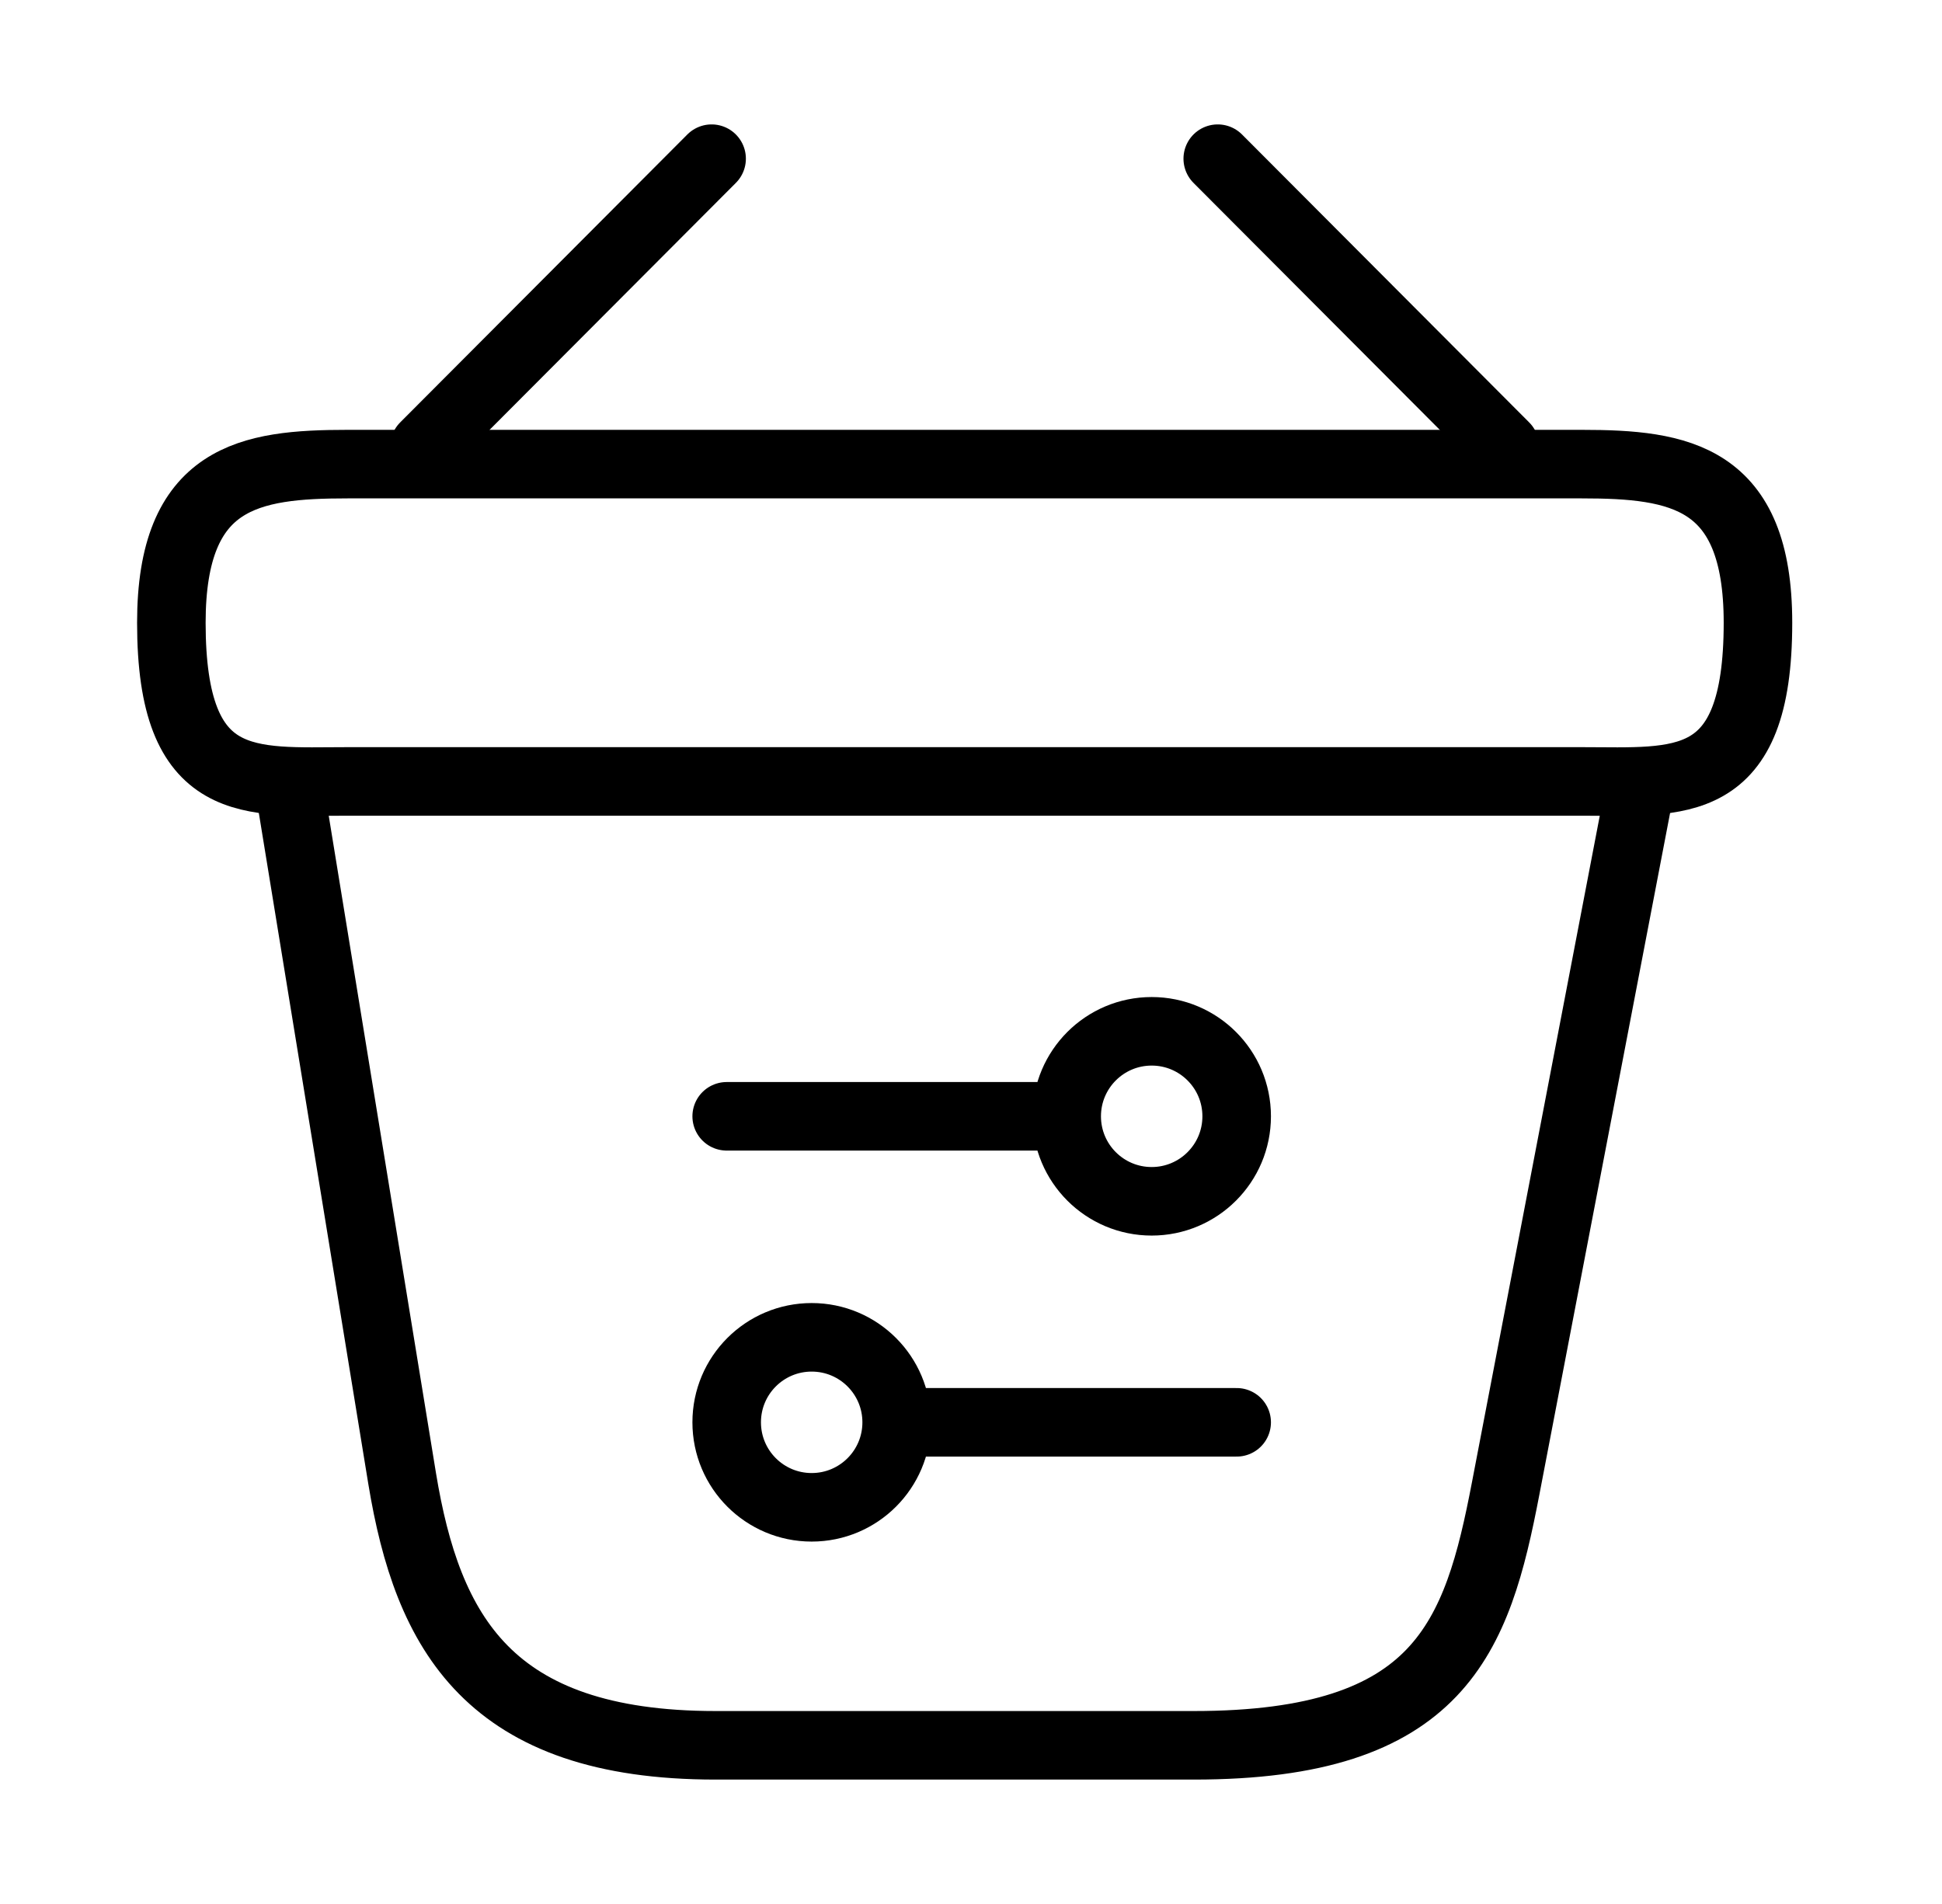 <svg xmlns="http://www.w3.org/2000/svg" width="51" height="50" viewBox="0 0 51 50" fill="none">
    <path d="M18.688 4.167L11.146 11.729" stroke="black" stroke-width="1.8" stroke-miterlimit="10" stroke-linecap="round" stroke-linejoin="round"/>
    <path d="M31.98 4.167L39.522 11.729" stroke="black" stroke-width="1.8" stroke-miterlimit="10" stroke-linecap="round" stroke-linejoin="round"/>
    <path d="M4.5 16.354C4.5 12.5 6.562 12.188 9.125 12.188H41.542C44.104 12.188 46.167 12.5 46.167 16.354C46.167 20.833 44.104 20.521 41.542 20.521H9.125C6.562 20.521 4.5 20.833 4.5 16.354Z" stroke="black" stroke-width="1.8"/>
    <path d="M19.084 29.315L28.013 29.315M28.013 29.315C28.013 30.548 29.012 31.547 30.245 31.547C31.477 31.547 32.477 30.548 32.477 29.315C32.477 28.082 31.477 27.083 30.245 27.083C29.012 27.083 28.013 28.082 28.013 29.315ZM23.548 37.351H32.477M23.548 37.351C23.548 38.584 22.549 39.583 21.316 39.583C20.083 39.583 19.084 38.584 19.084 37.351C19.084 36.118 20.083 35.119 21.316 35.119C22.549 35.119 23.548 36.118 23.548 37.351Z" stroke="black" stroke-width="1.8" stroke-linecap="round" stroke-linejoin="round"/>
    <path d="M7.625 20.833L10.562 38.833C11.229 42.875 12.833 45.833 18.792 45.833H31.354C37.833 45.833 38.792 43 39.542 39.083L43.042 20.833" stroke="black" stroke-width="1.8" stroke-linecap="round"/>
</svg>
